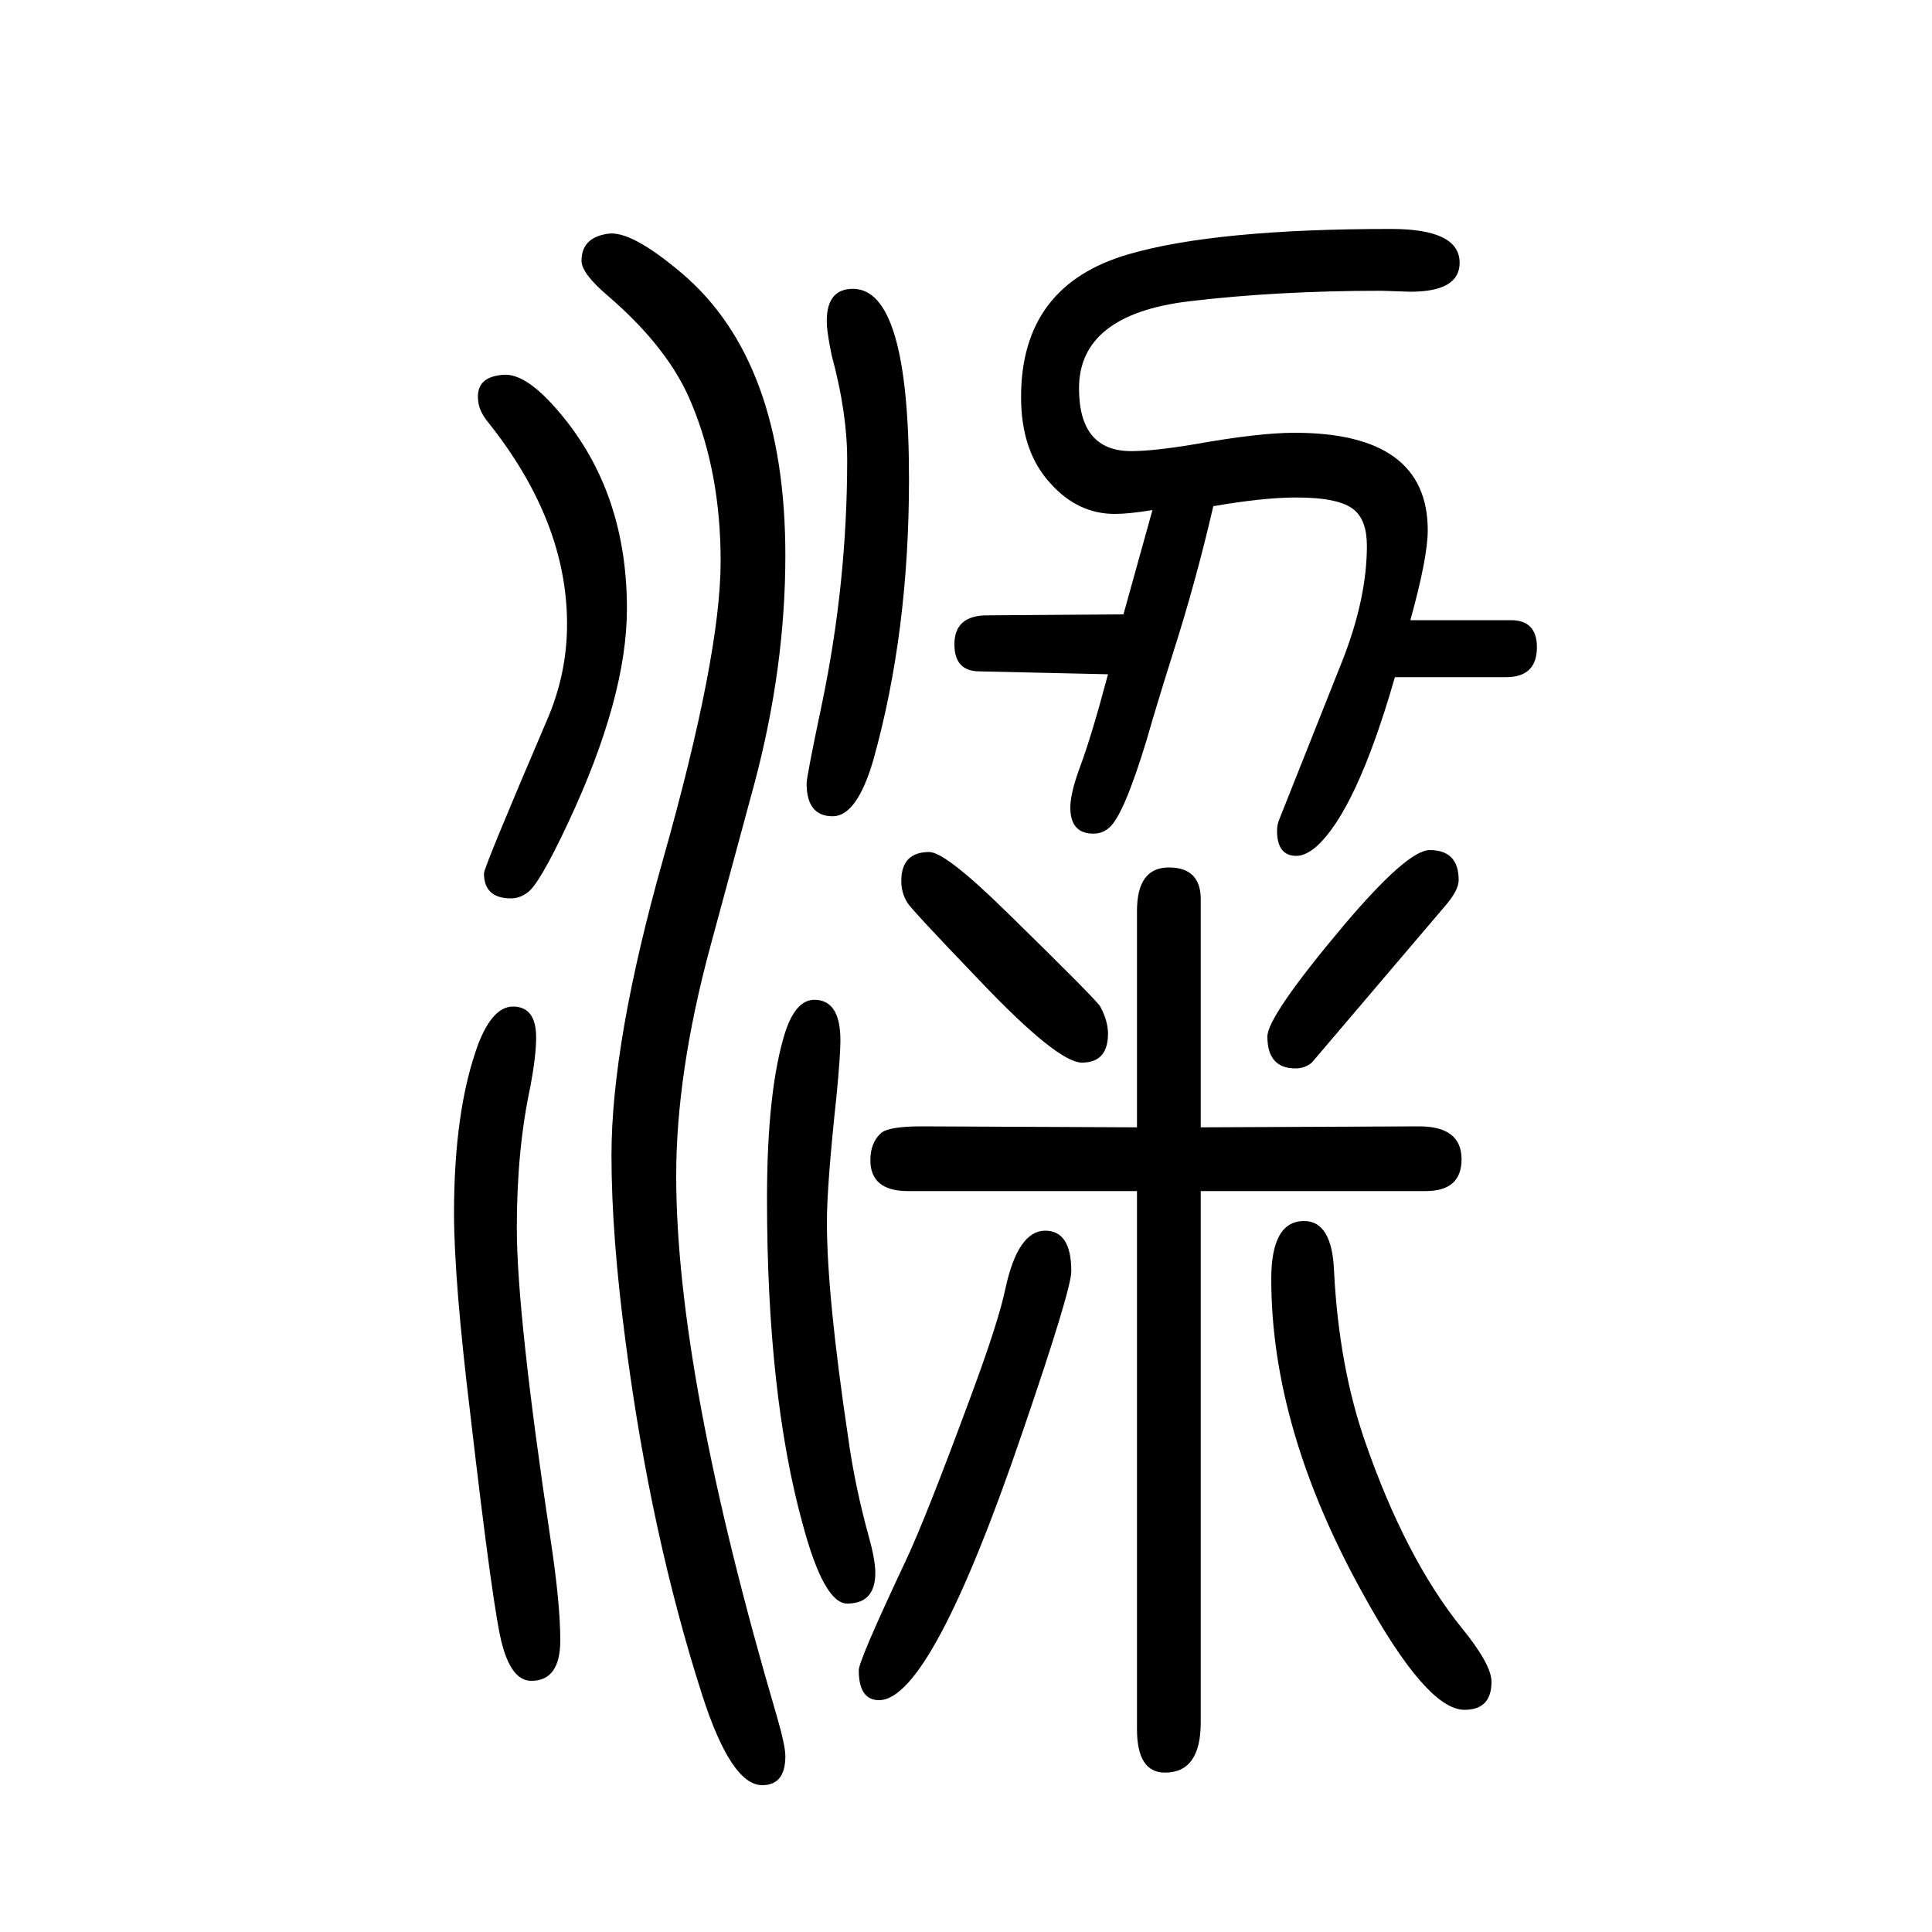 <svg xmlns="http://www.w3.org/2000/svg" xmlns:xlink="http://www.w3.org/1999/xlink" height="100" width="100" version="1.1"><path d="M1480 770q30 0 30 -31q0 -11 -15 -28l-137 -161q-7 -6 -17 -6q-29 0 -29 33q0 21 79 115q66 78 89 78zM962 768q17 0 82 -64q91 -89 95 -96q8 -15 8 -28q0 -30 -27 -30q-25 0 -105 84q-73 76 -76 82q-6 10 -6 22q0 30 29 30zM531 608q24 0 24 -32q0 -19 -6 -51
q-14 -65 -14 -146q0 -90 35 -323q10 -66 10 -104q0 -42 -30 -42q-20 0 -30 37q-9 31 -33 238q-17 140 -17 209q0 107 25 175q15 39 36 39zM521 1262q24 2 59 -40q69 -82 69 -202q0 -92 -61 -222q-30 -64 -42 -72q-8 -6 -17 -6q-28 0 -28 26q0 6 65 158q21 48 21 100
q0 106 -81 208q-10 12 -11 23q-3 25 26 27zM843 615q27 0 27 -42q0 -15 -4 -57q-10 -93 -10 -131q0 -76 22 -223q7 -51 22 -105q5 -18 6 -31q2 -36 -29 -36q-24 0 -46 82q-37 134 -37 337q0 113 19 173q11 33 30 33zM883 1351q58 0 58 -197q0 -159 -37 -291q-17 -58 -42 -58
q-27 0 -27 34q0 7 16 83q26 125 26 252q0 49 -16 108q-4 19 -5 31q-2 38 27 38zM1350 386q29 0 31 -52q5 -98 32 -176q42 -121 100 -193q31 -38 31 -56q0 -29 -28 -29q-39 0 -105 120q-95 171 -95 326q0 60 34 60zM629 1408q24 4 77 -41q107 -91 107 -292q0 -116 -32 -236
l-46 -170q-35 -130 -35 -236q0 -205 104 -559q9 -31 9 -42q0 -30 -24 -30q-32 0 -62 93q-53 165 -79 363q-15 112 -15 196q0 117 53 305q60 212 60 310q0 91 -30 163q-23 57 -87 112q-27 23 -27 36q0 24 27 28zM1082 376q27 0 27 -42q0 -19 -50 -165q-95 -279 -149 -279
q-21 0 -21 31q0 10 48 112q21 44 70 177q27 73 34 107q13 59 41 59zM1193 1122q-24 -4 -39 -4q-38 0 -66 31q-31 33 -31 90q0 116 112 148q90 26 271 26q71 0 71 -35q0 -30 -51 -30l-30 1q-108 0 -200 -11q-113 -14 -113 -90q0 -65 54 -65q23 0 65 7q67 12 104 12
q138 0 138 -101q0 -28 -18 -93h104q27 0 27 -28q0 -31 -32 -31h-115q-40 -139 -82 -176q-11 -9 -20 -9q-20 0 -20 26q0 6 2 11l66 166q25 64 25 118q0 26 -13 37q-15 13 -60 13q-34 0 -86 -9q-18 -78 -42 -153q-17 -54 -27 -89q-24 -79 -39 -91q-7 -6 -16 -6q-24 0 -24 27
q0 15 10 42q12 32 29 96l-133 3q-26 0 -26 28q0 30 34 30l141 1zM1243 417v-550q0 -52 -37 -52q-29 0 -29 45v557h-237q-39 0 -39 32q0 18 11 28q8 7 42 7l223 -1v224q0 45 33 45t33 -33v-236l226 1q44 0 44 -34q0 -33 -37 -33h-233z" style="" transform="scale(0.05 -0.05) translate(0 -1650)"/></svg>